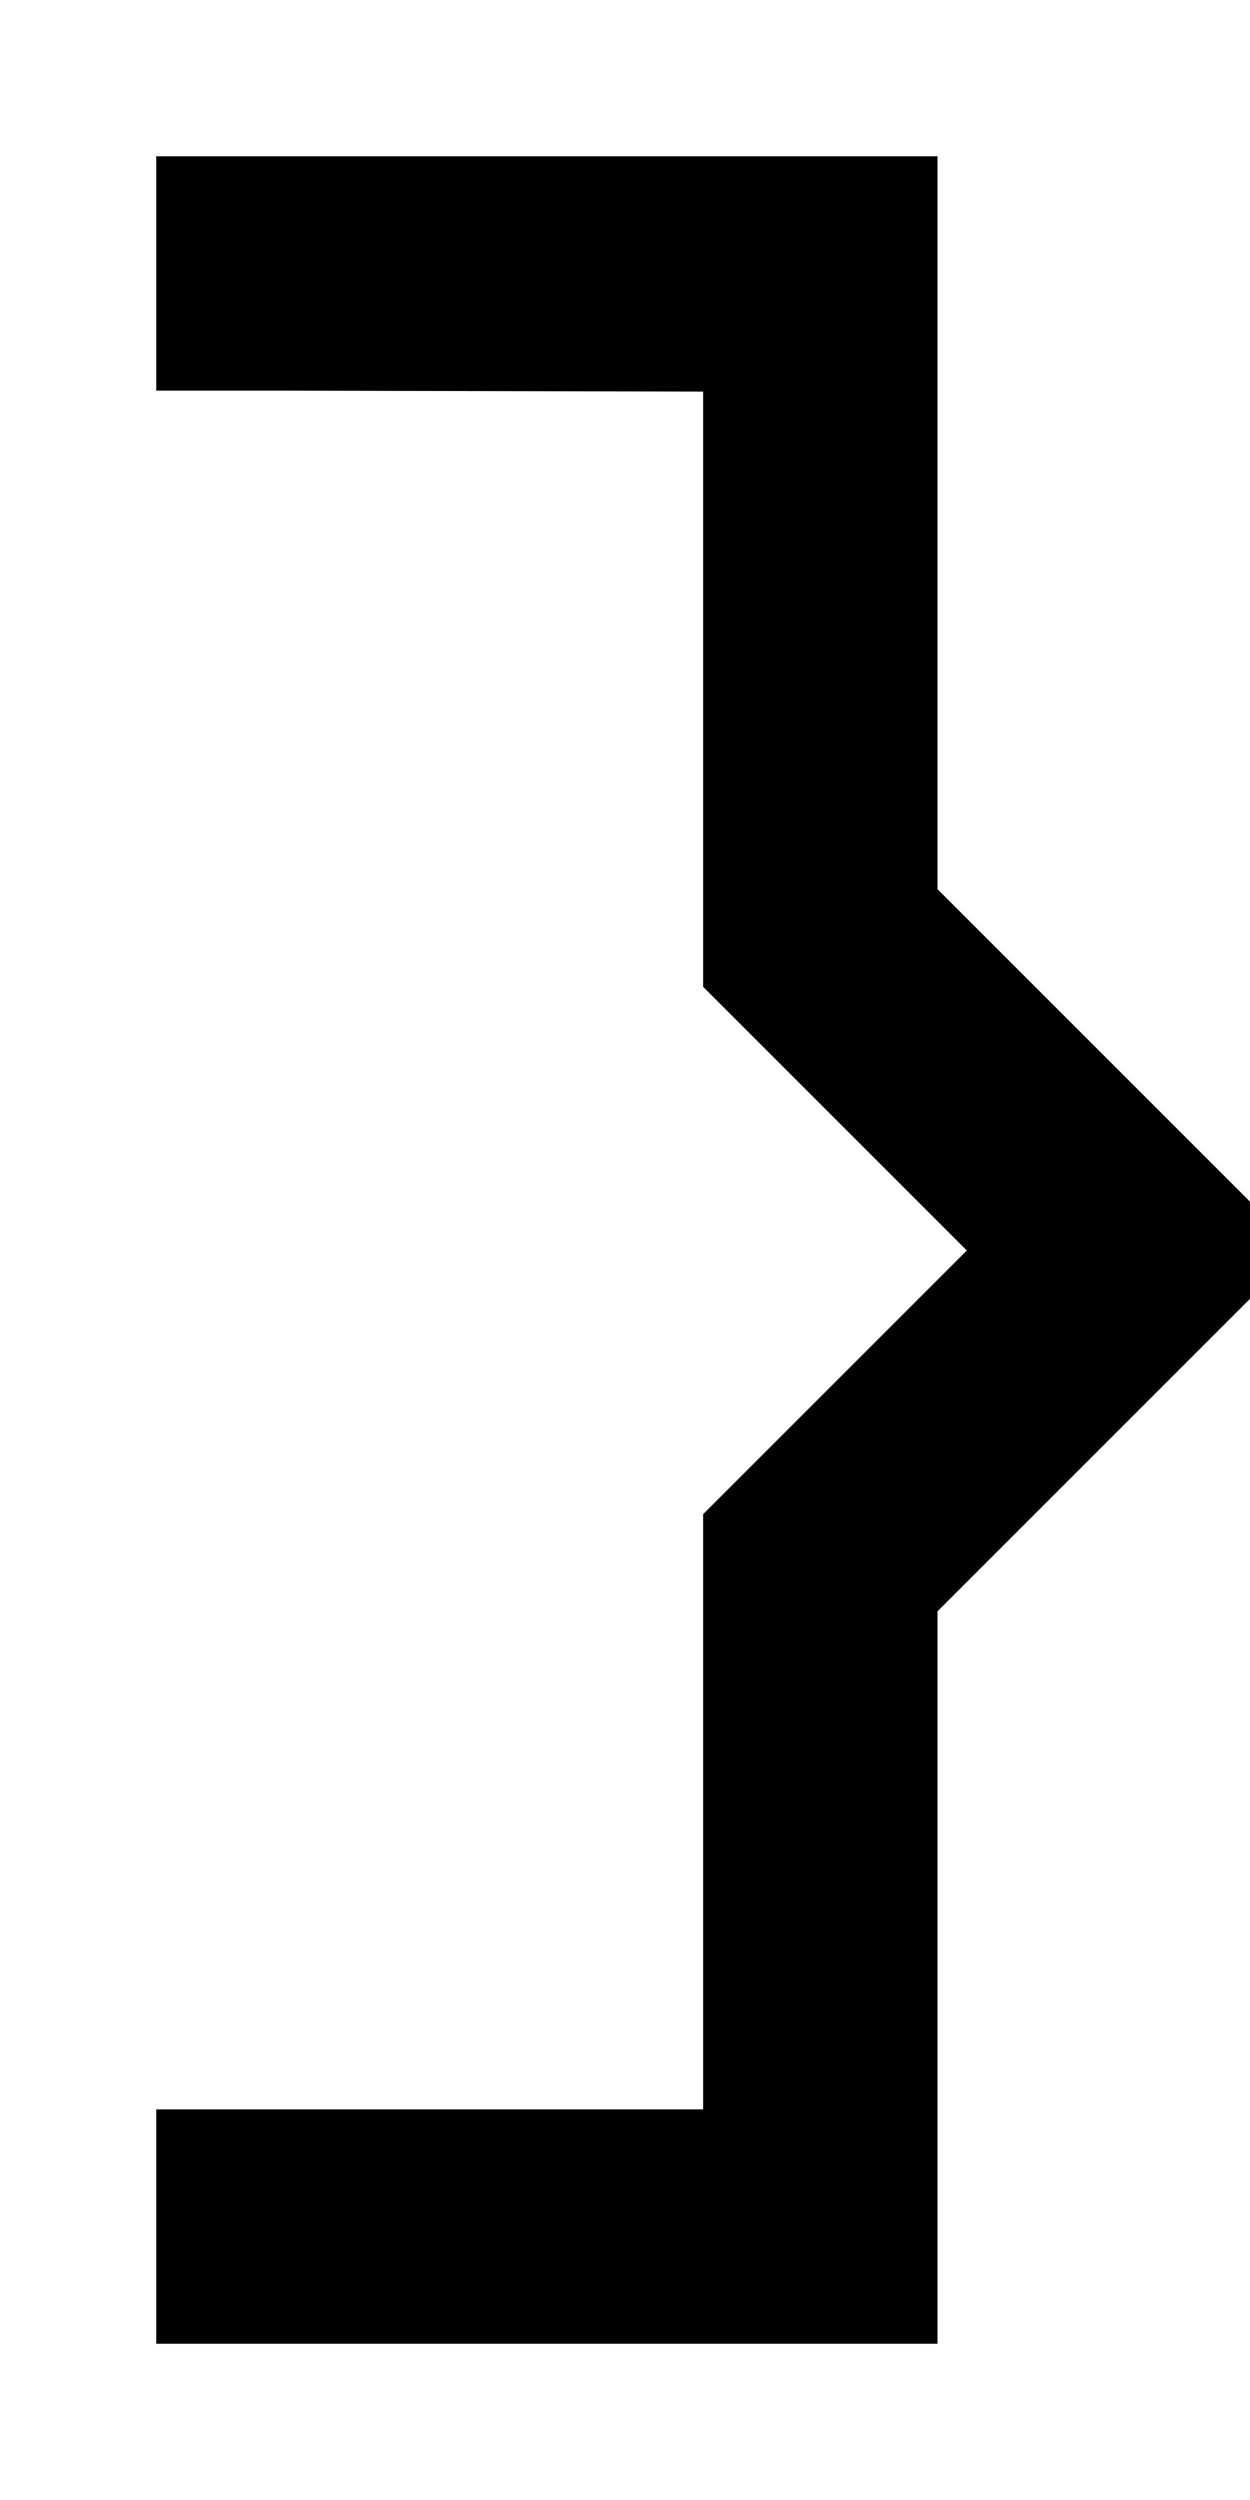 <svg xmlns="http://www.w3.org/2000/svg" viewBox="0 0 256 512"><!--! Font Awesome Pro 6.7.1 by @fontawesome - https://fontawesome.com License - https://fontawesome.com/license (Commercial License) Copyright 2024 Fonticons, Inc. --><path d="M168 32l24 0 0 24 0 126.1 57 57 7 7 0 19.9-7 7-57 57L192 456l0 24-24 0L56 480l-24 0 0-48 24 0 88 0 0-112 0-9.9 7-7 47-47-47-47-7-7 0-9.9 0-112L56 80 32 80l0-48 24 0 112 0z"/></svg>